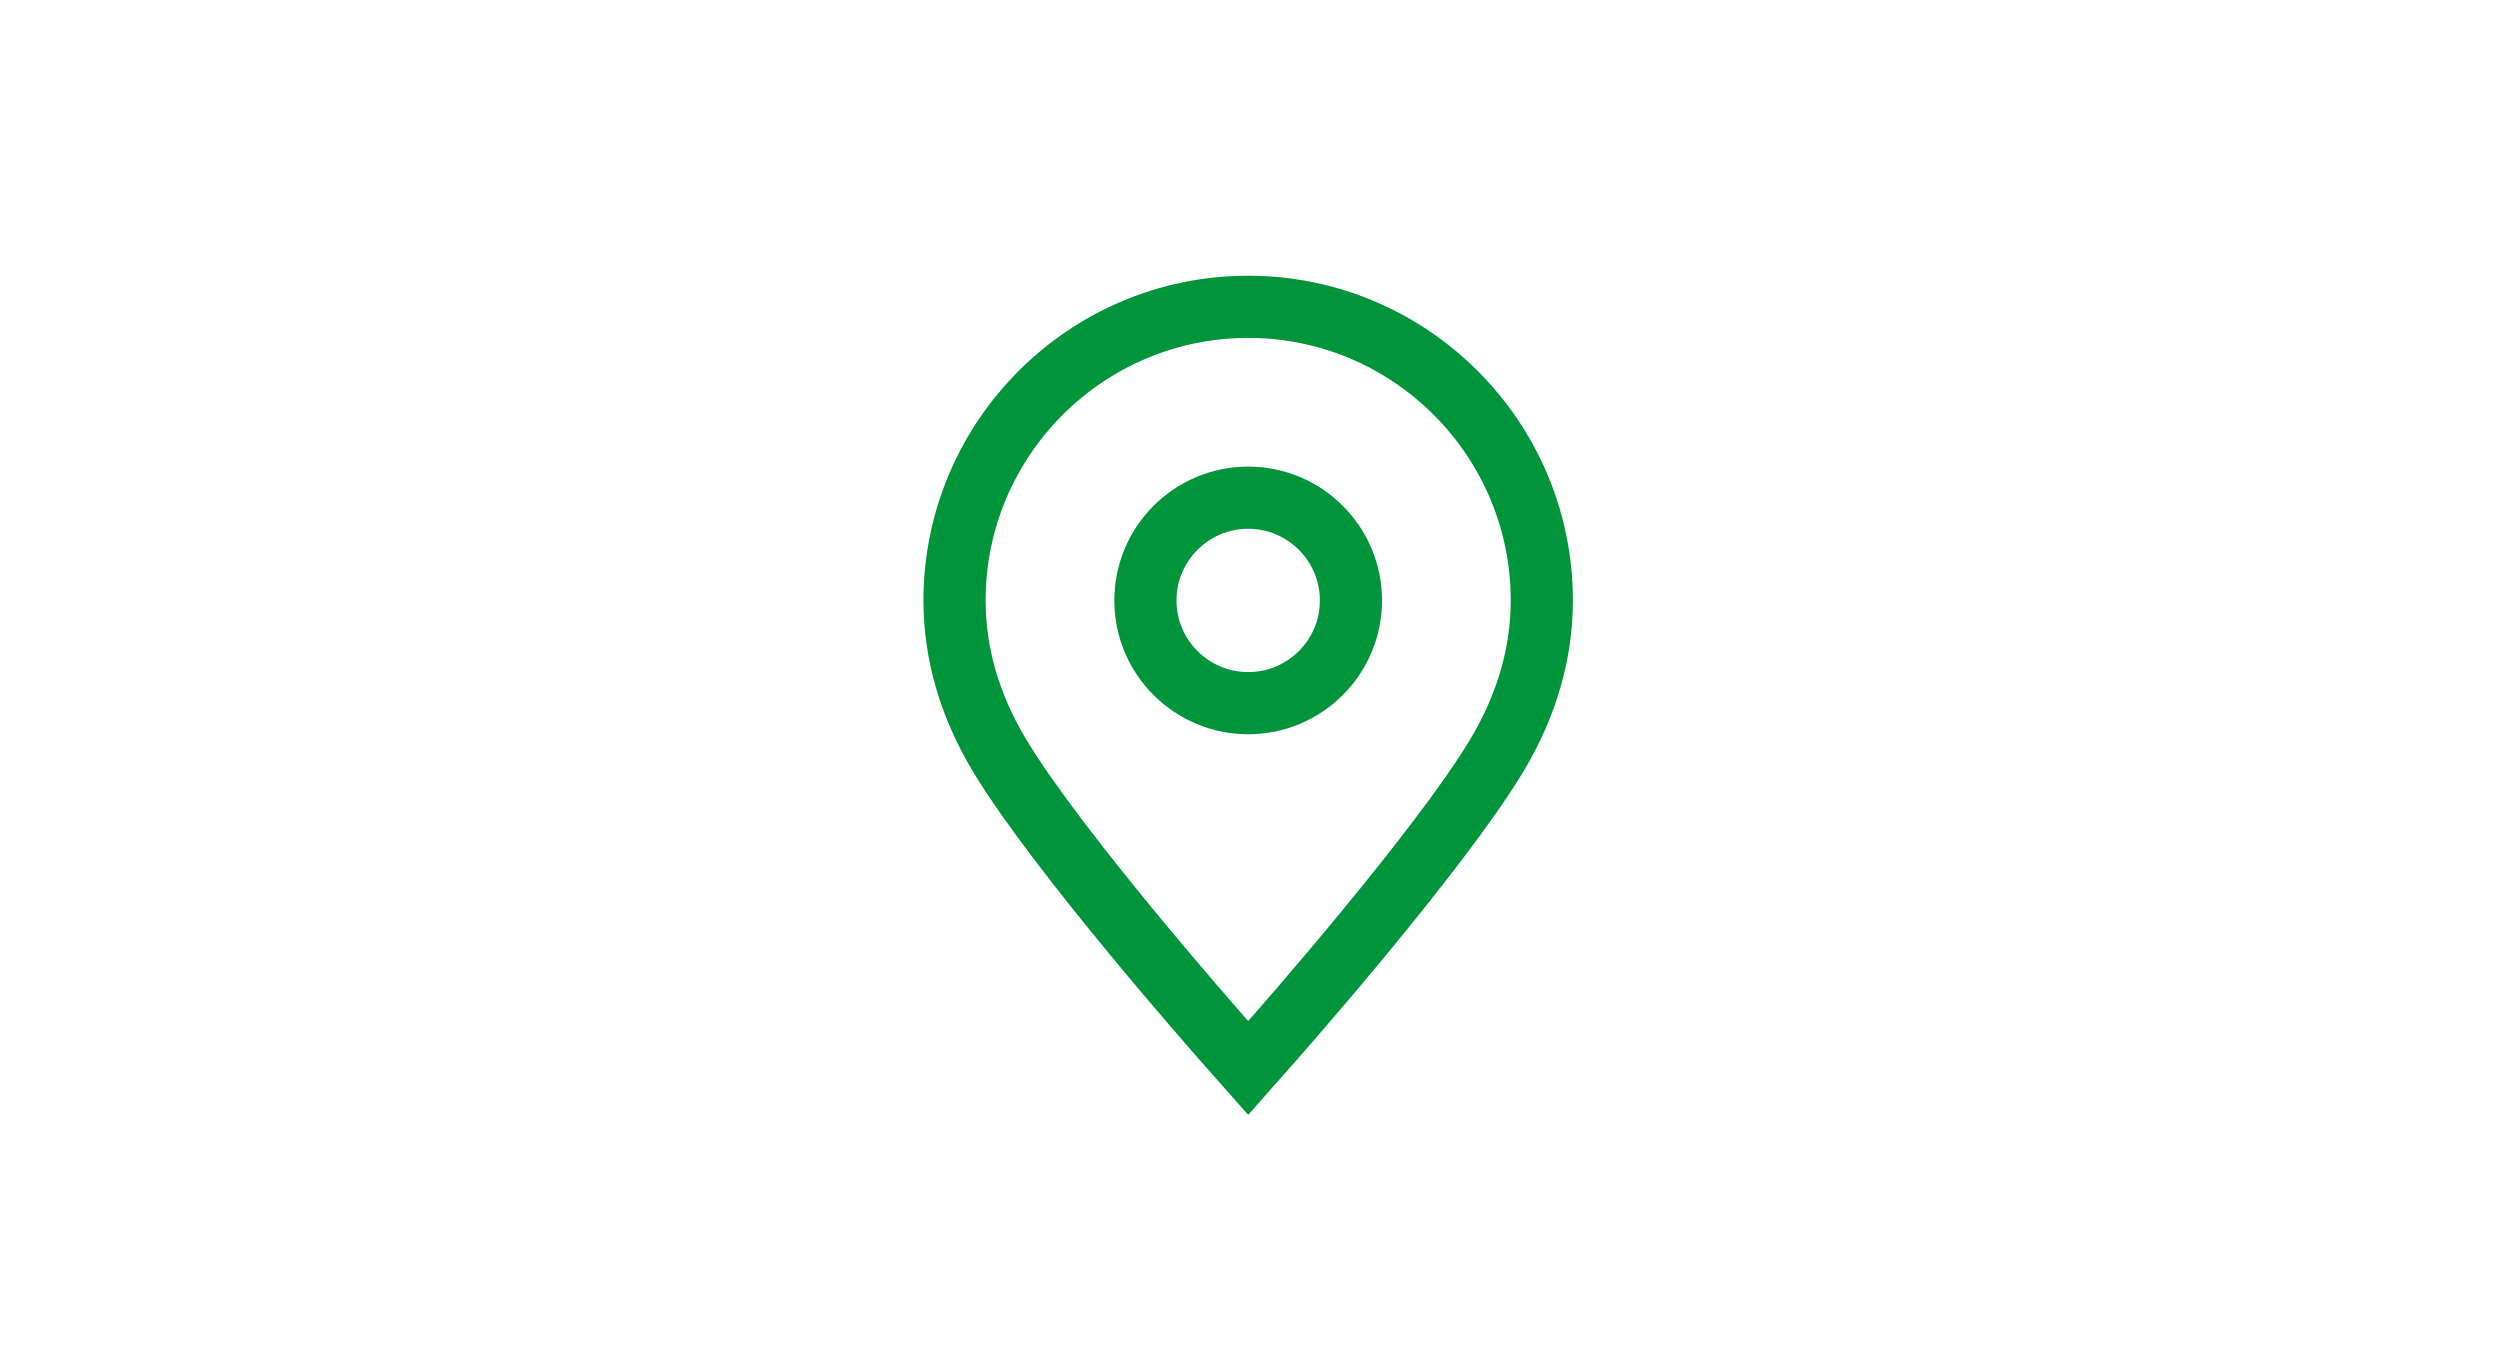 <svg xmlns="http://www.w3.org/2000/svg" xmlns:xlink="http://www.w3.org/1999/xlink" width="220px" height="120px" viewBox="0 0 220 120"><title>Group 27</title><desc>Created with Sketch.</desc><g id="Homepage---Ajustes-02" stroke="none" stroke-width="1" fill="none" fill-rule="evenodd"><g id="Group-27"><g id="Group-26" fill="#FFFFFF" fill-rule="nonzero"><g id="Group-21"><g id="Group-20"><g id="Group-18"><g id="Group-7"><g id="ico_flexibilidad"><g id="Group-5"><g id="Group-4"><g id="Group-3"><g id="Group-2"><rect id="Rectangle" x="0" y="0" width="220" height="120"></rect></g></g></g></g></g></g></g></g></g></g><path d="M109.84,27 C95.593,27 84,38.588 84,52.84 C84,57.513 85.329,62.097 87.961,66.479 C93.082,74.998 107.197,90.985 107.788,91.658 L109.84,93.978 L111.892,91.658 C112.483,90.985 126.598,74.998 131.719,66.479 C134.345,62.097 135.68,57.513 135.68,52.84 C135.68,38.593 124.092,27 109.84,27 Z M109.84,61.878 C104.85,61.878 100.796,57.824 100.796,52.84 C100.796,47.856 104.85,43.796 109.84,43.796 C114.83,43.796 118.884,47.851 118.884,52.84 C118.884,57.83 114.83,61.878 109.84,61.878 Z" id="Stroke-1" stroke="#00953B" stroke-width="5.471"></path></g></g></svg>